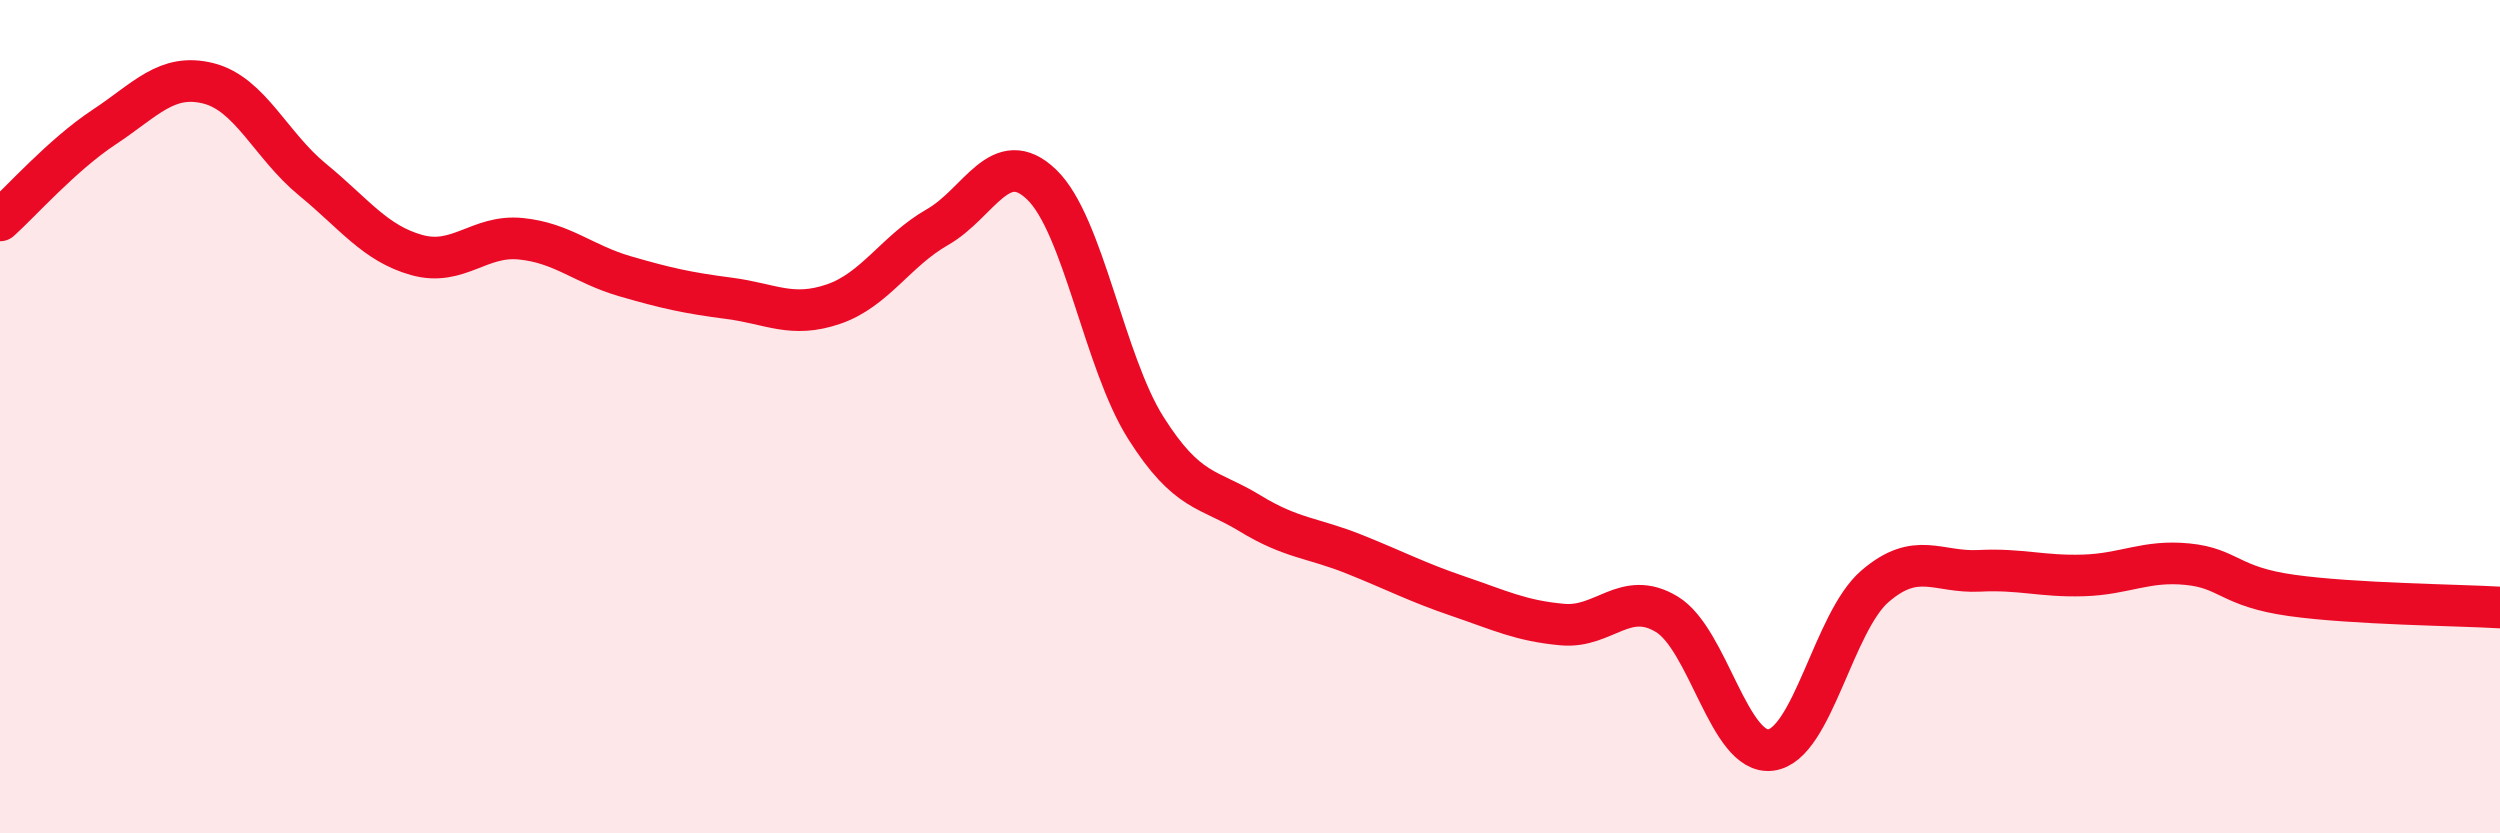 
    <svg width="60" height="20" viewBox="0 0 60 20" xmlns="http://www.w3.org/2000/svg">
      <path
        d="M 0,5.29 C 0.5,4.84 1.5,3.71 2.5,3.05 C 3.5,2.39 4,1.75 5,2 C 6,2.25 6.5,3.49 7.5,4.31 C 8.5,5.13 9,5.84 10,6.12 C 11,6.4 11.5,5.63 12.5,5.73 C 13.5,5.83 14,6.34 15,6.63 C 16,6.92 16.5,7.03 17.5,7.16 C 18.5,7.29 19,7.64 20,7.3 C 21,6.96 21.5,6.02 22.5,5.45 C 23.5,4.88 24,3.47 25,4.43 C 26,5.39 26.5,8.69 27.5,10.27 C 28.5,11.85 29,11.71 30,12.32 C 31,12.93 31.5,12.9 32.5,13.3 C 33.5,13.7 34,13.97 35,14.31 C 36,14.65 36.5,14.9 37.5,14.99 C 38.5,15.08 39,14.14 40,14.74 C 41,15.34 41.5,18.13 42.5,18 C 43.5,17.87 44,14.93 45,14.07 C 46,13.21 46.5,13.75 47.5,13.7 C 48.5,13.65 49,13.84 50,13.81 C 51,13.78 51.5,13.44 52.5,13.54 C 53.5,13.64 53.5,14.08 55,14.29 C 56.5,14.5 59,14.52 60,14.58L60 20L0 20Z"
        fill="#EB0A25"
        opacity="0.1"
        stroke-linecap="round"
        stroke-linejoin="round"
      />
      <path
        d="M 0,5.29 C 0.5,4.84 1.5,3.71 2.5,3.05 C 3.5,2.39 4,1.75 5,2 C 6,2.25 6.5,3.49 7.5,4.31 C 8.5,5.13 9,5.84 10,6.12 C 11,6.4 11.5,5.63 12.5,5.73 C 13.5,5.83 14,6.34 15,6.63 C 16,6.92 16.5,7.03 17.5,7.16 C 18.5,7.29 19,7.64 20,7.3 C 21,6.96 21.5,6.02 22.5,5.45 C 23.5,4.88 24,3.47 25,4.43 C 26,5.39 26.5,8.69 27.5,10.27 C 28.5,11.85 29,11.71 30,12.32 C 31,12.93 31.5,12.9 32.5,13.3 C 33.5,13.7 34,13.97 35,14.31 C 36,14.65 36.5,14.9 37.5,14.99 C 38.5,15.08 39,14.14 40,14.74 C 41,15.34 41.5,18.13 42.5,18 C 43.5,17.87 44,14.93 45,14.07 C 46,13.21 46.5,13.75 47.5,13.7 C 48.5,13.65 49,13.84 50,13.81 C 51,13.78 51.5,13.44 52.5,13.54 C 53.5,13.64 53.5,14.08 55,14.29 C 56.5,14.5 59,14.52 60,14.58"
        stroke="#EB0A25"
        stroke-width="1"
        fill="none"
        stroke-linecap="round"
        stroke-linejoin="round"
      />
    </svg>
  